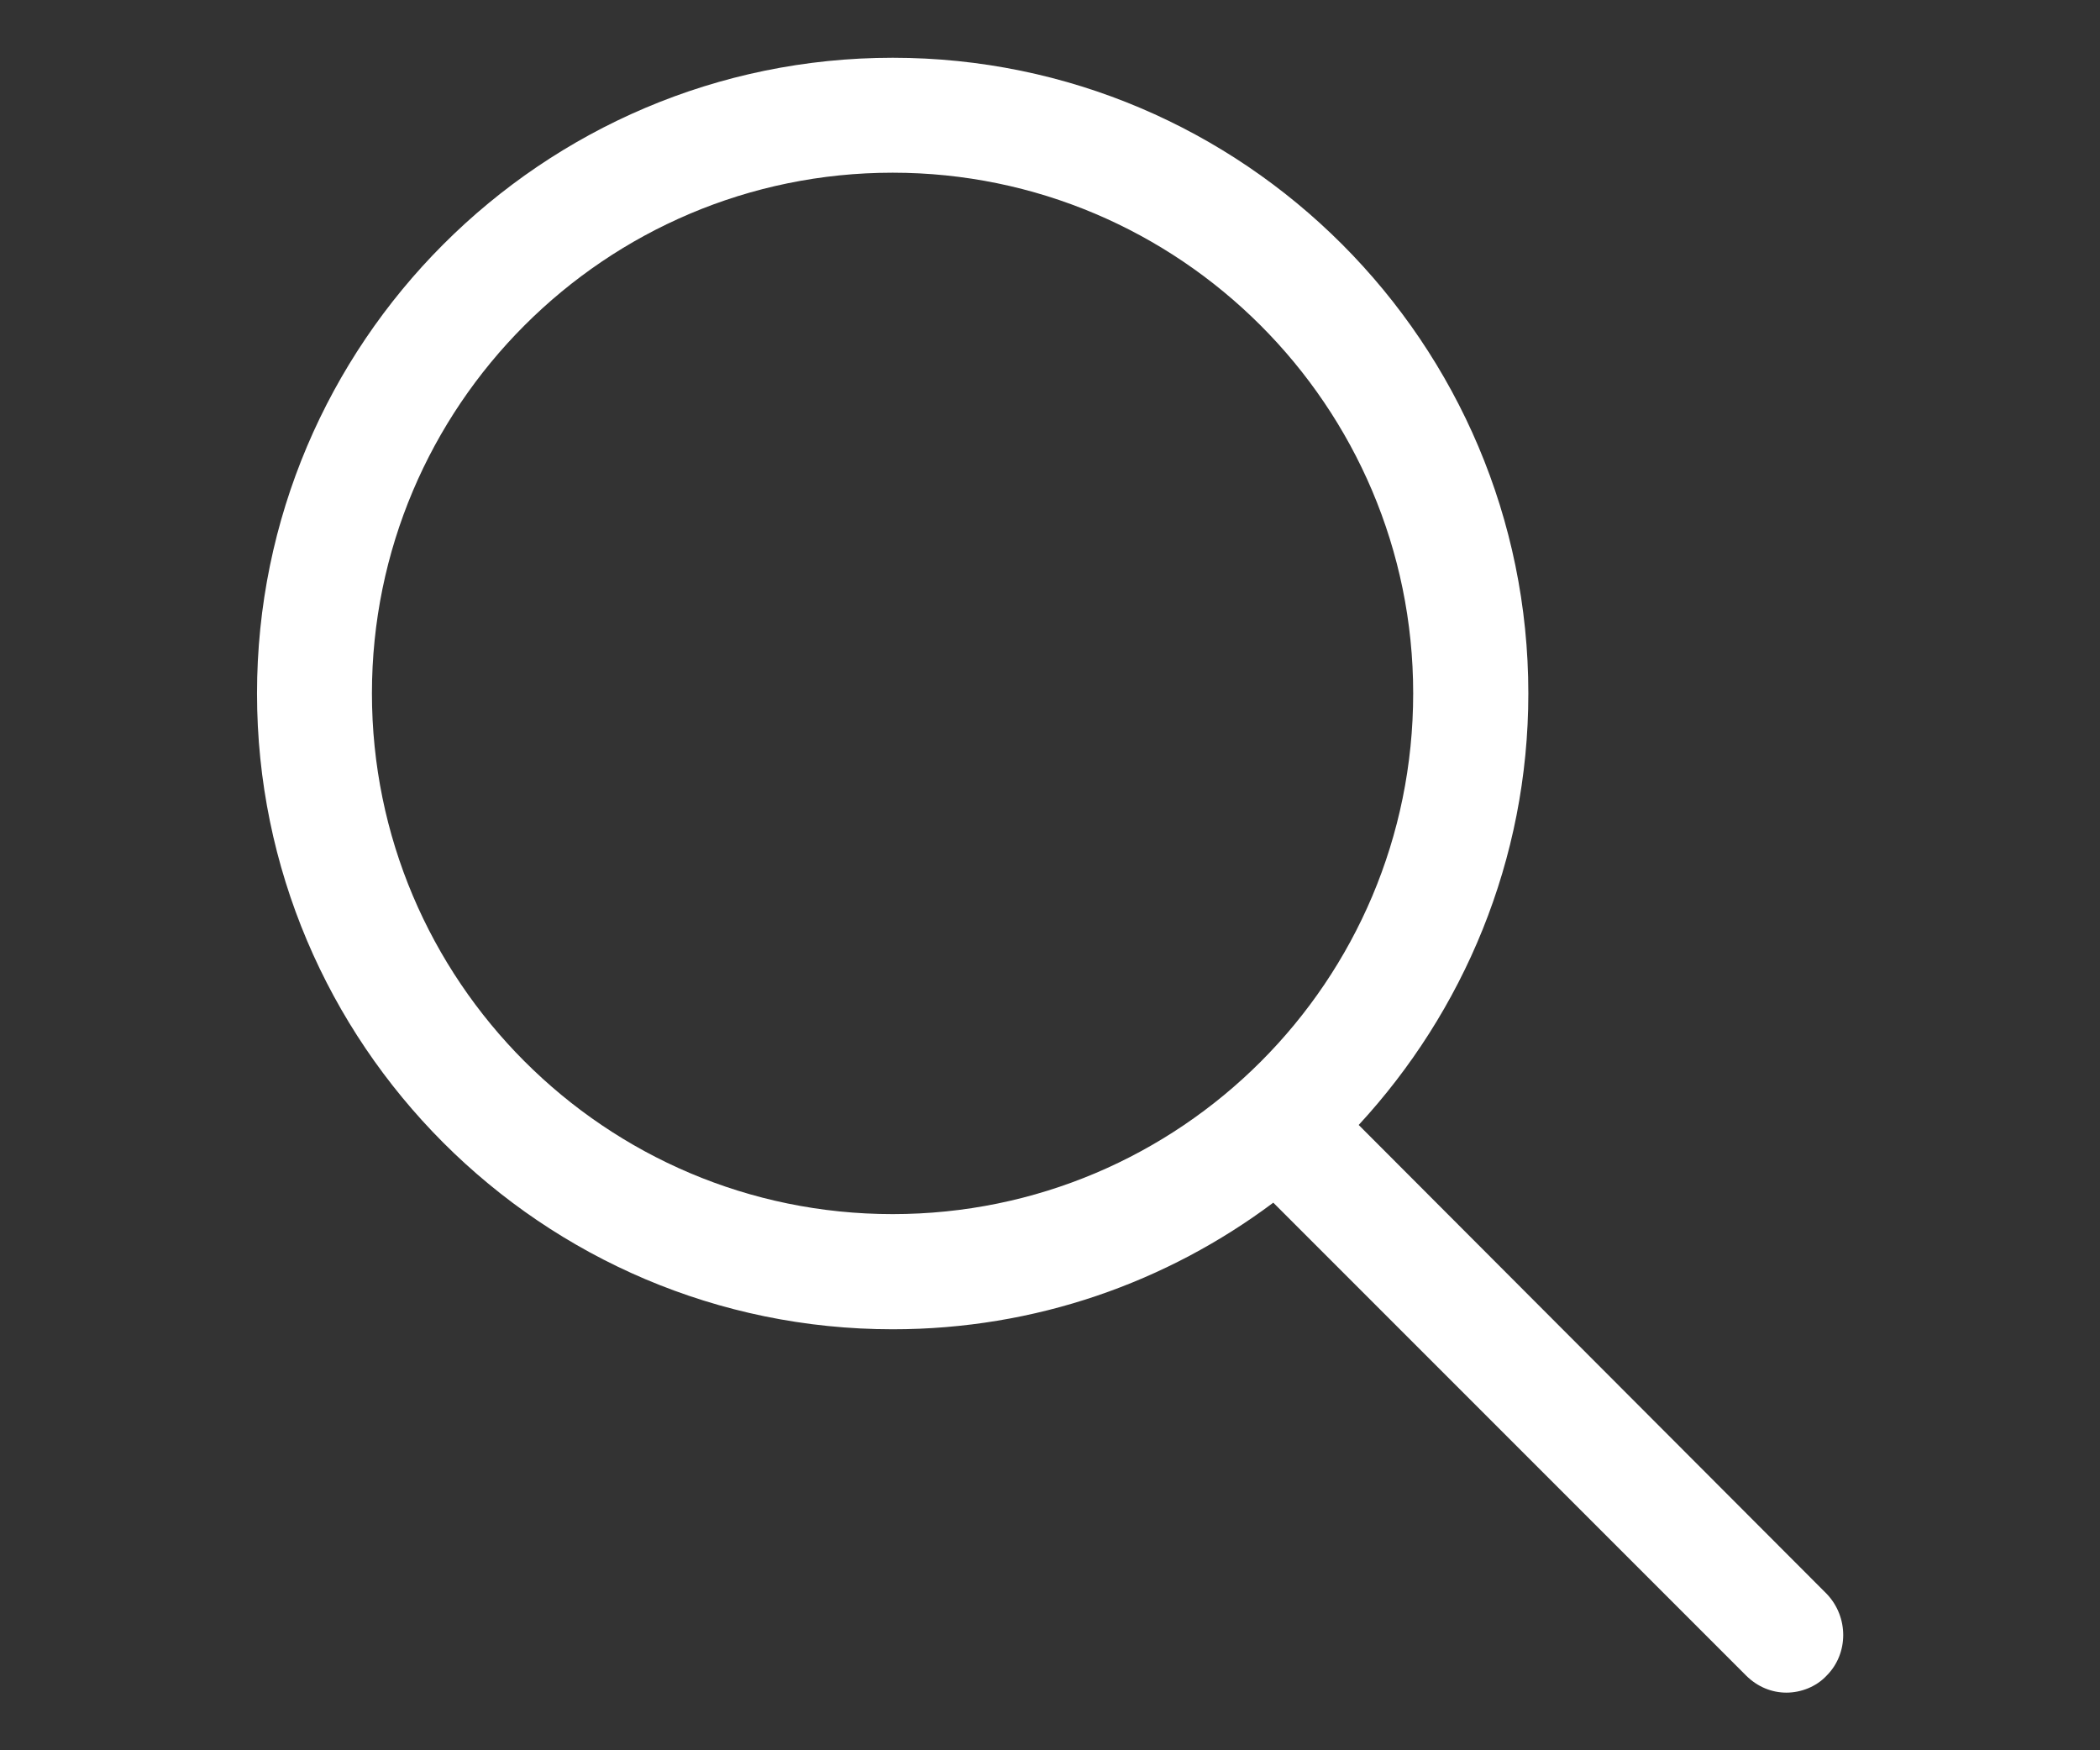 <?xml version="1.0" encoding="utf-8"?>
<!-- Generator: Adobe Illustrator 15.0.0, SVG Export Plug-In . SVG Version: 6.00 Build 0)  -->
<!DOCTYPE svg PUBLIC "-//W3C//DTD SVG 1.1//EN" "http://www.w3.org/Graphics/SVG/1.1/DTD/svg11.dtd">
<svg version="1.1" id="Layer_1" xmlns="http://www.w3.org/2000/svg" xmlns:xlink="http://www.w3.org/1999/xlink" x="0px" y="0px"
	 width="18px" height="15px" viewBox="0 0 18 15" enable-background="new 0 0 18 15" xml:space="preserve">
<rect x="0" y="0" width="18" height="15" fill="#333333" stroke="none"/>
<g>
	<g>
		<path fill="#FFFFFF" d="M11.646,9.641c0.896-0.97,1.454-2.269,1.454-3.698c0-3-2.44-5.448-5.448-5.448
			c-3.008,0-5.449,2.449-5.449,5.448c0,3,2.44,5.449,5.449,5.449c1.225,0,2.35-0.403,3.262-1.085l4.052,4.052
			c0.099,0.099,0.223,0.147,0.346,0.147s0.255-0.049,0.346-0.147c0.188-0.189,0.188-0.502,0-0.699L11.646,9.641z M3.188,5.942
			c0-2.457,1.997-4.462,4.463-4.462c2.457,0,4.462,1.998,4.462,4.462c0,2.466-1.996,4.463-4.462,4.463S3.188,8.399,3.188,5.942
			L3.188,5.942z M3.188,5.942"/>
	</g>
</g>
</svg>
